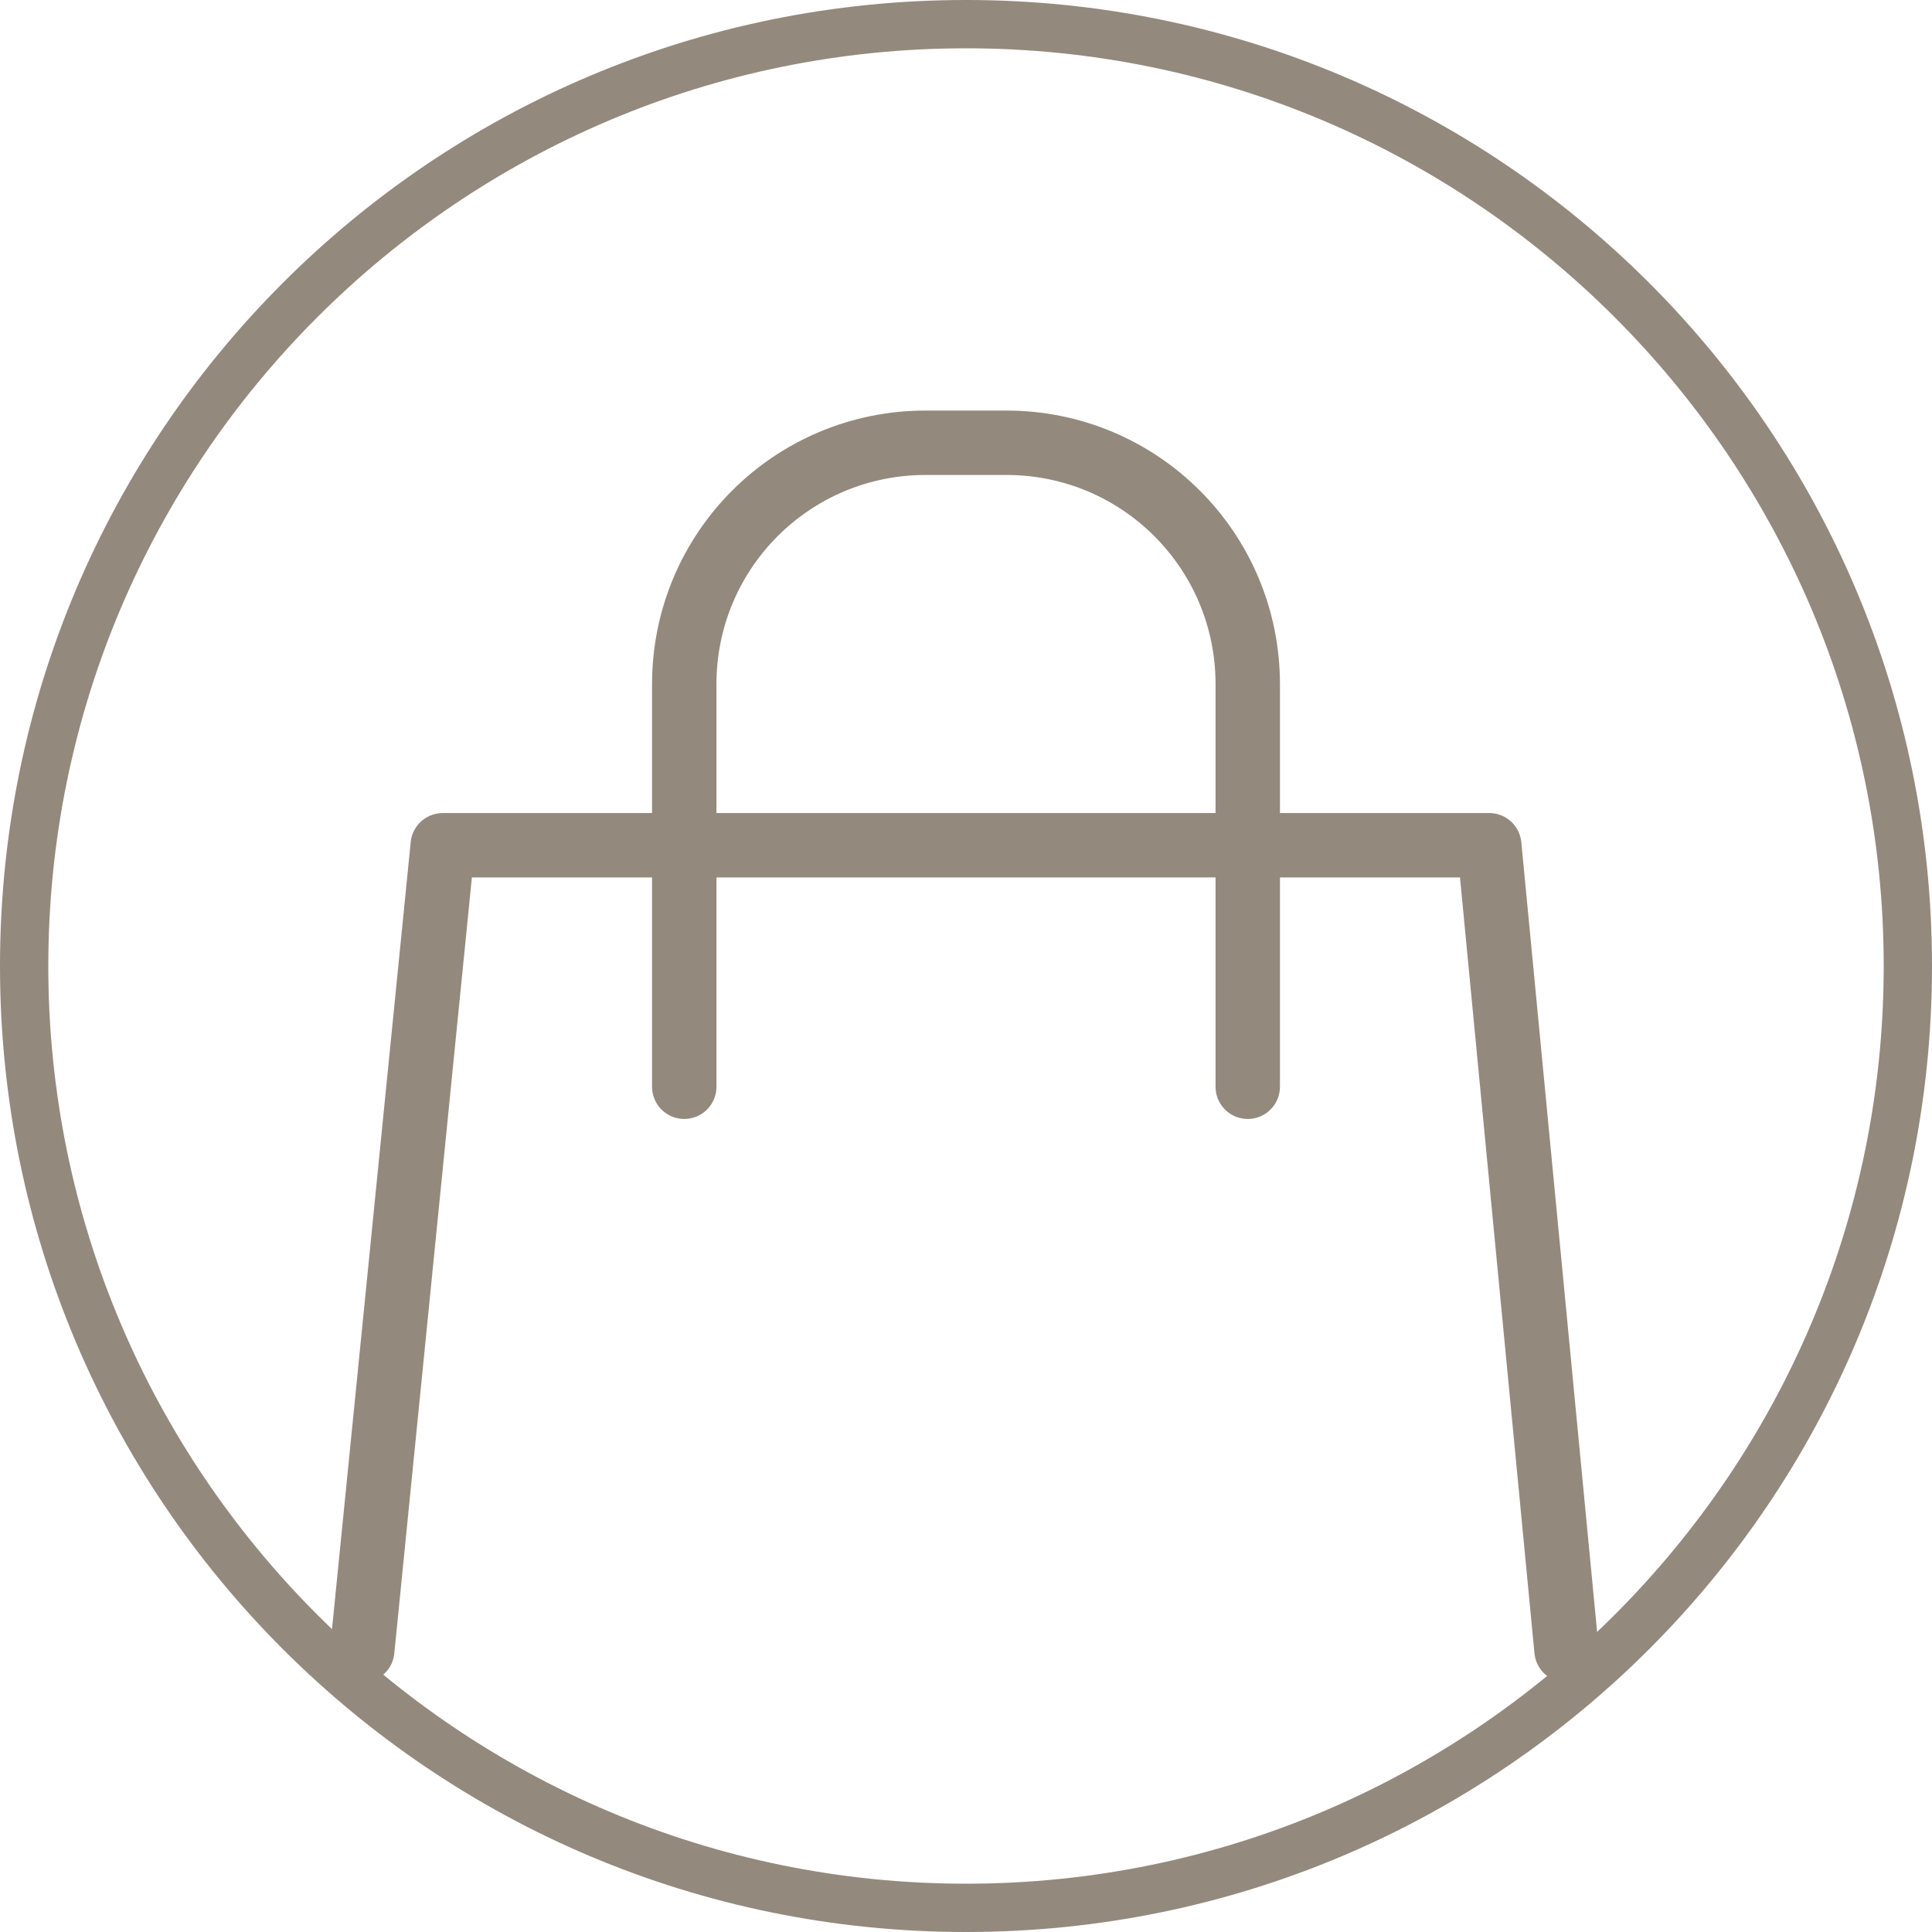 <svg width="24" height="24" viewBox="0 0 24 24" fill="none" xmlns="http://www.w3.org/2000/svg">
<g clip-path="url(#clip0_1649_4345)">
<path d="M12 0.6C18.29 0.6 23.4 5.71 23.4 12C23.4 18.29 18.29 23.4 12 23.4C5.71 23.4 0.6 18.29 0.6 12C0.6 5.71 5.71 0.6 12 0.6ZM12 0C5.37 0 0 5.37 0 12C0 18.63 5.37 24 12 24C18.63 24 24 18.63 24 12C24 5.37 18.63 0 12 0Z" fill="#94897D"/>
<path d="M4.5 20.5L5.5 10.5H18.5L19.46 20.5" stroke="#94897D" stroke-width="0.8" stroke-linecap="round" stroke-linejoin="round"/>
<path d="M8.5 13.5V8.5C8.5 6.84 9.84 5.5 11.5 5.5H12.5C14.16 5.5 15.5 6.84 15.5 8.5V13.5" stroke="#94897D" stroke-width="0.8" stroke-linecap="round" stroke-linejoin="round"/>
</g>
<defs>
<clipPath id="clip0_1649_4345">
<rect width="24" height="24" fill="white"/>
</clipPath>
</defs>
</svg>
